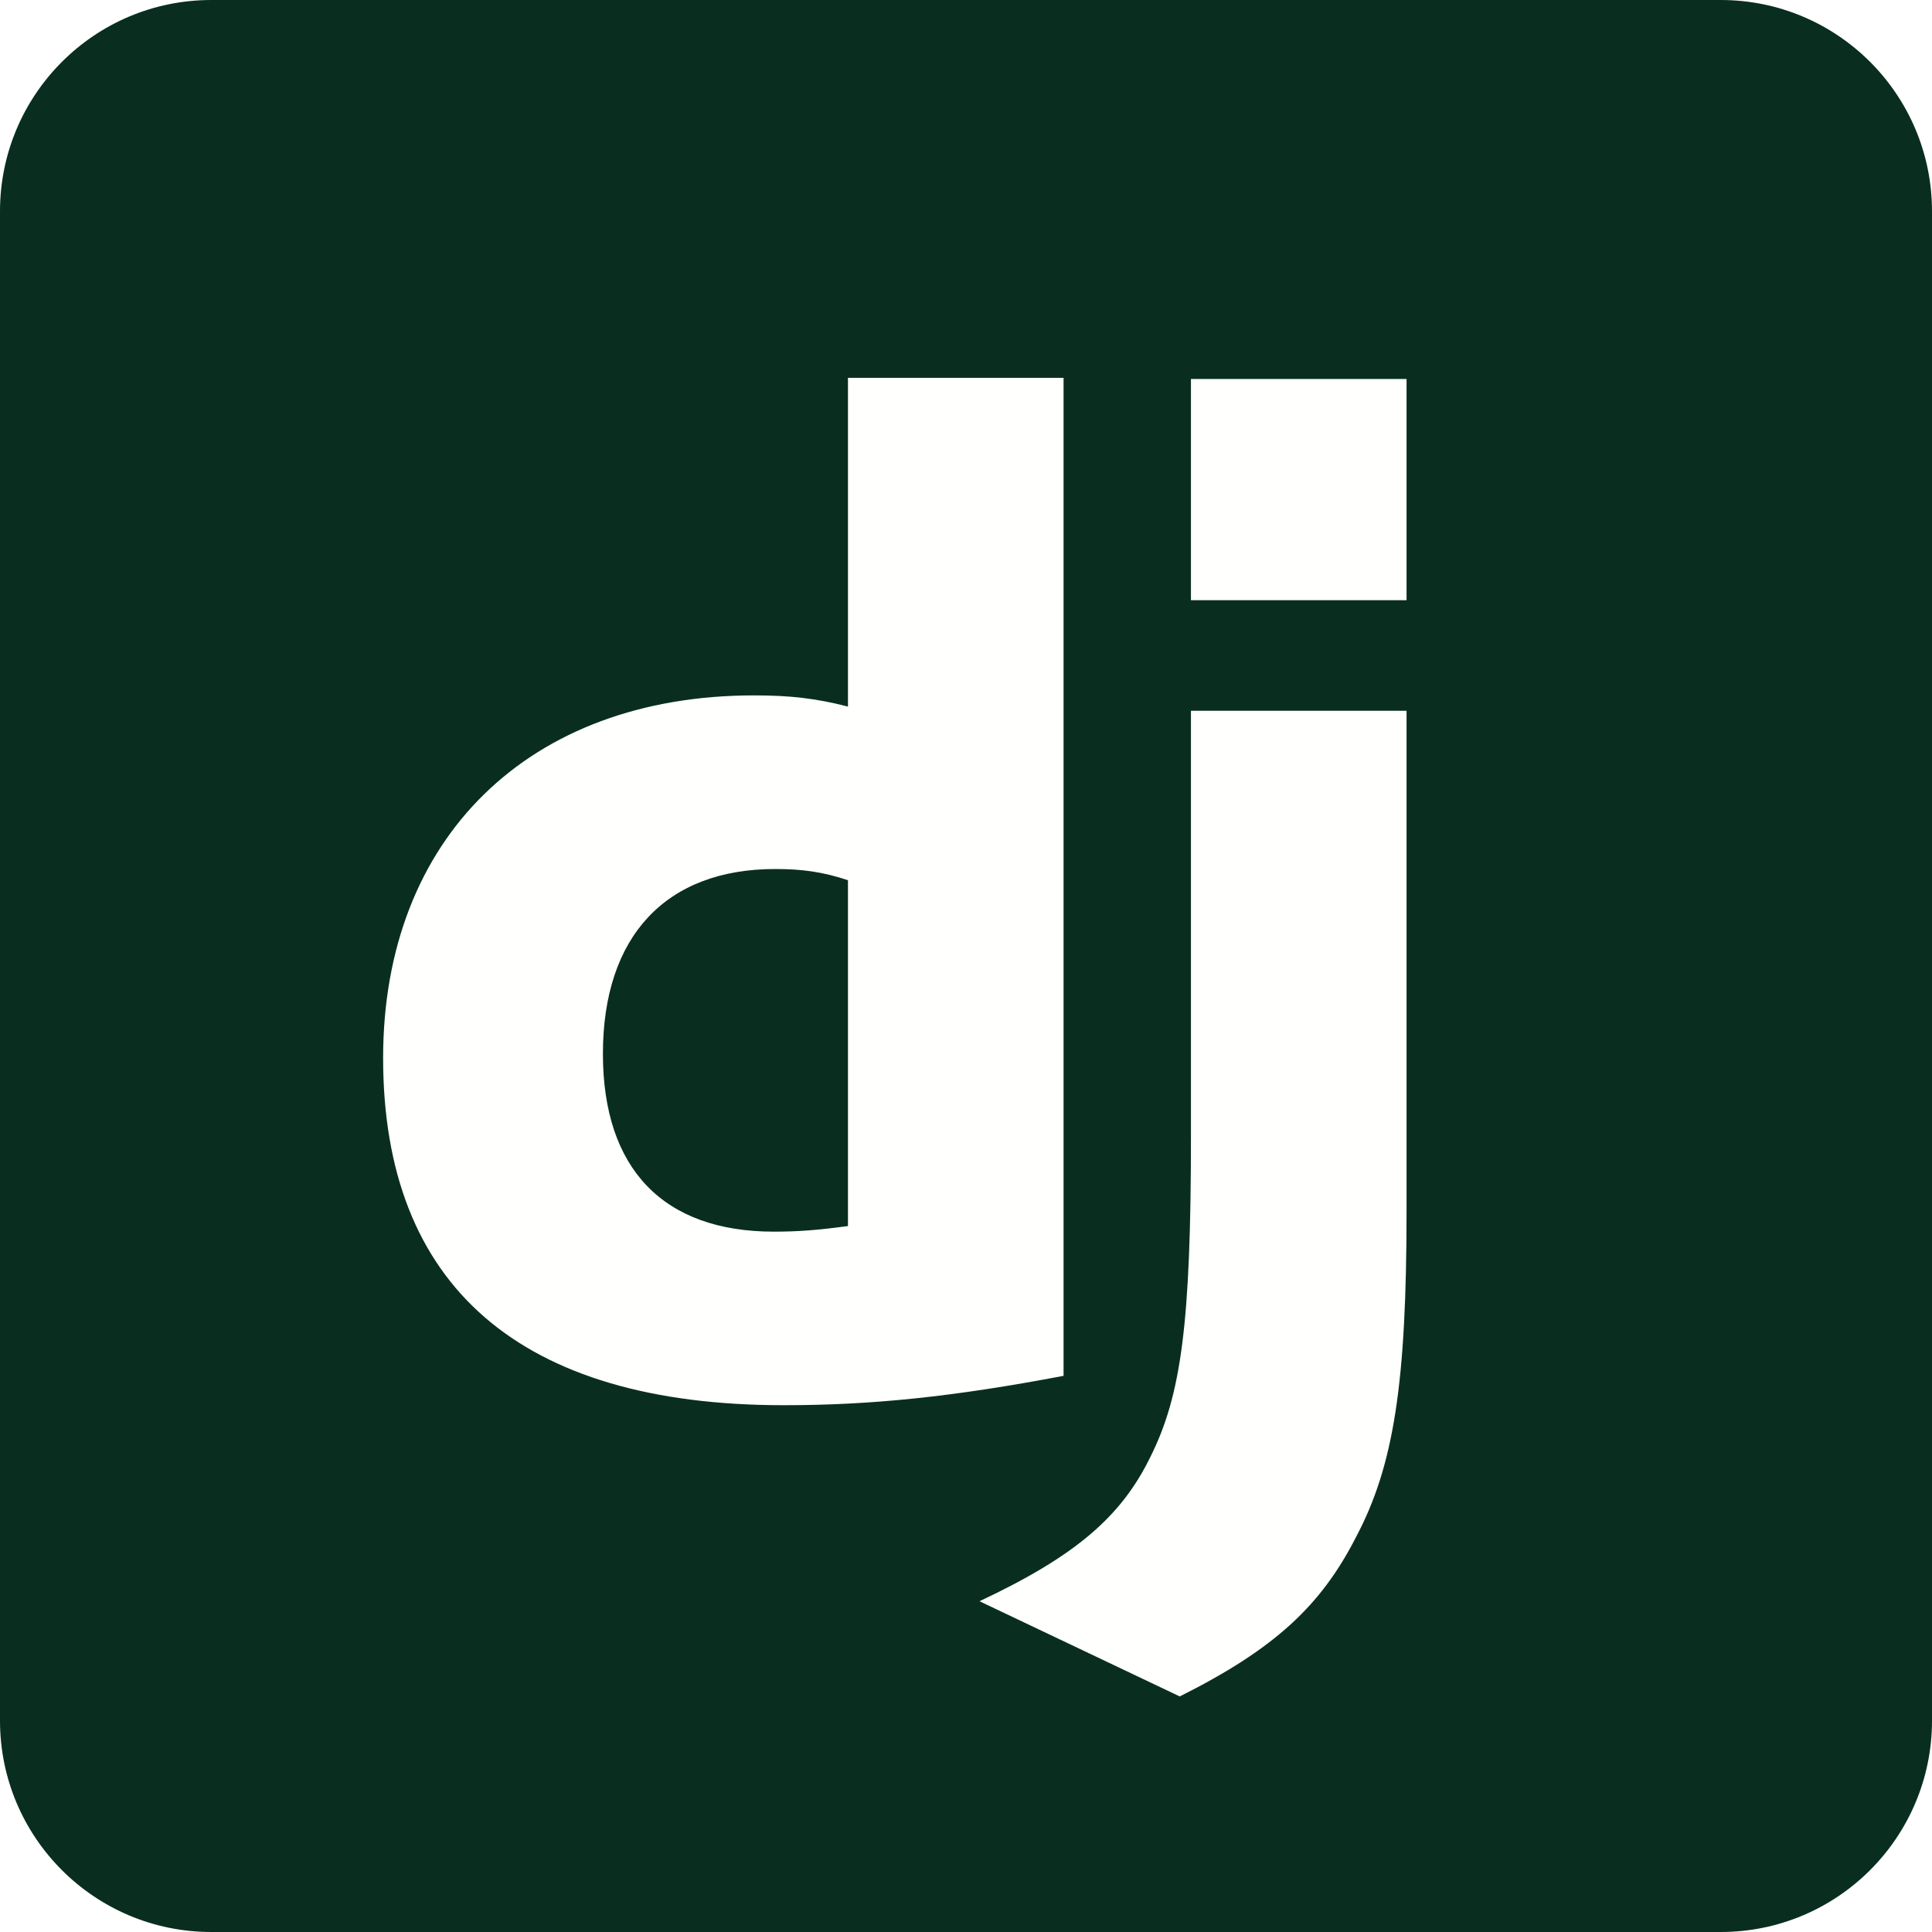 <svg width="30" height="30" viewBox="0 0 30 30" fill="none" xmlns="http://www.w3.org/2000/svg">
<rect x="0" y="0" width="30" height="30" fill="#808080" stroke="none"/>
<g clip-path="url(#clip0_2527_343)">
<rect width="30" height="30" fill="white"/>
<path d="M26.719 0H3.281C1.469 0 0 1.469 0 3.281V26.719C0 28.531 1.469 30 3.281 30H26.719C28.531 30 30 28.531 30 26.719V3.281C30 1.469 28.531 0 26.719 0Z" fill="#092E20"/>
<path d="M21.841 11.037V18.798C21.841 21.472 21.645 22.755 21.058 23.864C20.515 24.929 19.797 25.603 18.319 26.342L15.21 24.864C16.688 24.168 17.406 23.56 17.862 22.625C18.341 21.668 18.493 20.559 18.493 17.646V11.037H21.841ZM16.515 5.867V21.364C14.797 21.69 13.536 21.82 12.167 21.82C8.08 21.82 5.949 19.973 5.949 16.429C5.949 13.016 8.21 10.798 11.71 10.798C12.254 10.798 12.667 10.842 13.167 10.972V5.867H16.515ZM12.037 13.494C10.341 13.494 9.362 14.537 9.362 16.363C9.362 18.146 10.297 19.125 12.015 19.125C12.384 19.125 12.689 19.103 13.167 19.038V13.668C12.776 13.537 12.45 13.494 12.037 13.494ZM21.841 5.885V9.32H18.493V5.885H21.841Z" fill="#FFFFFD"/>
</g>
<defs>
<clipPath id="clip0_2527_343">
<rect width="30" height="30" fill="white"/>
</clipPath>
</defs>
</svg>
